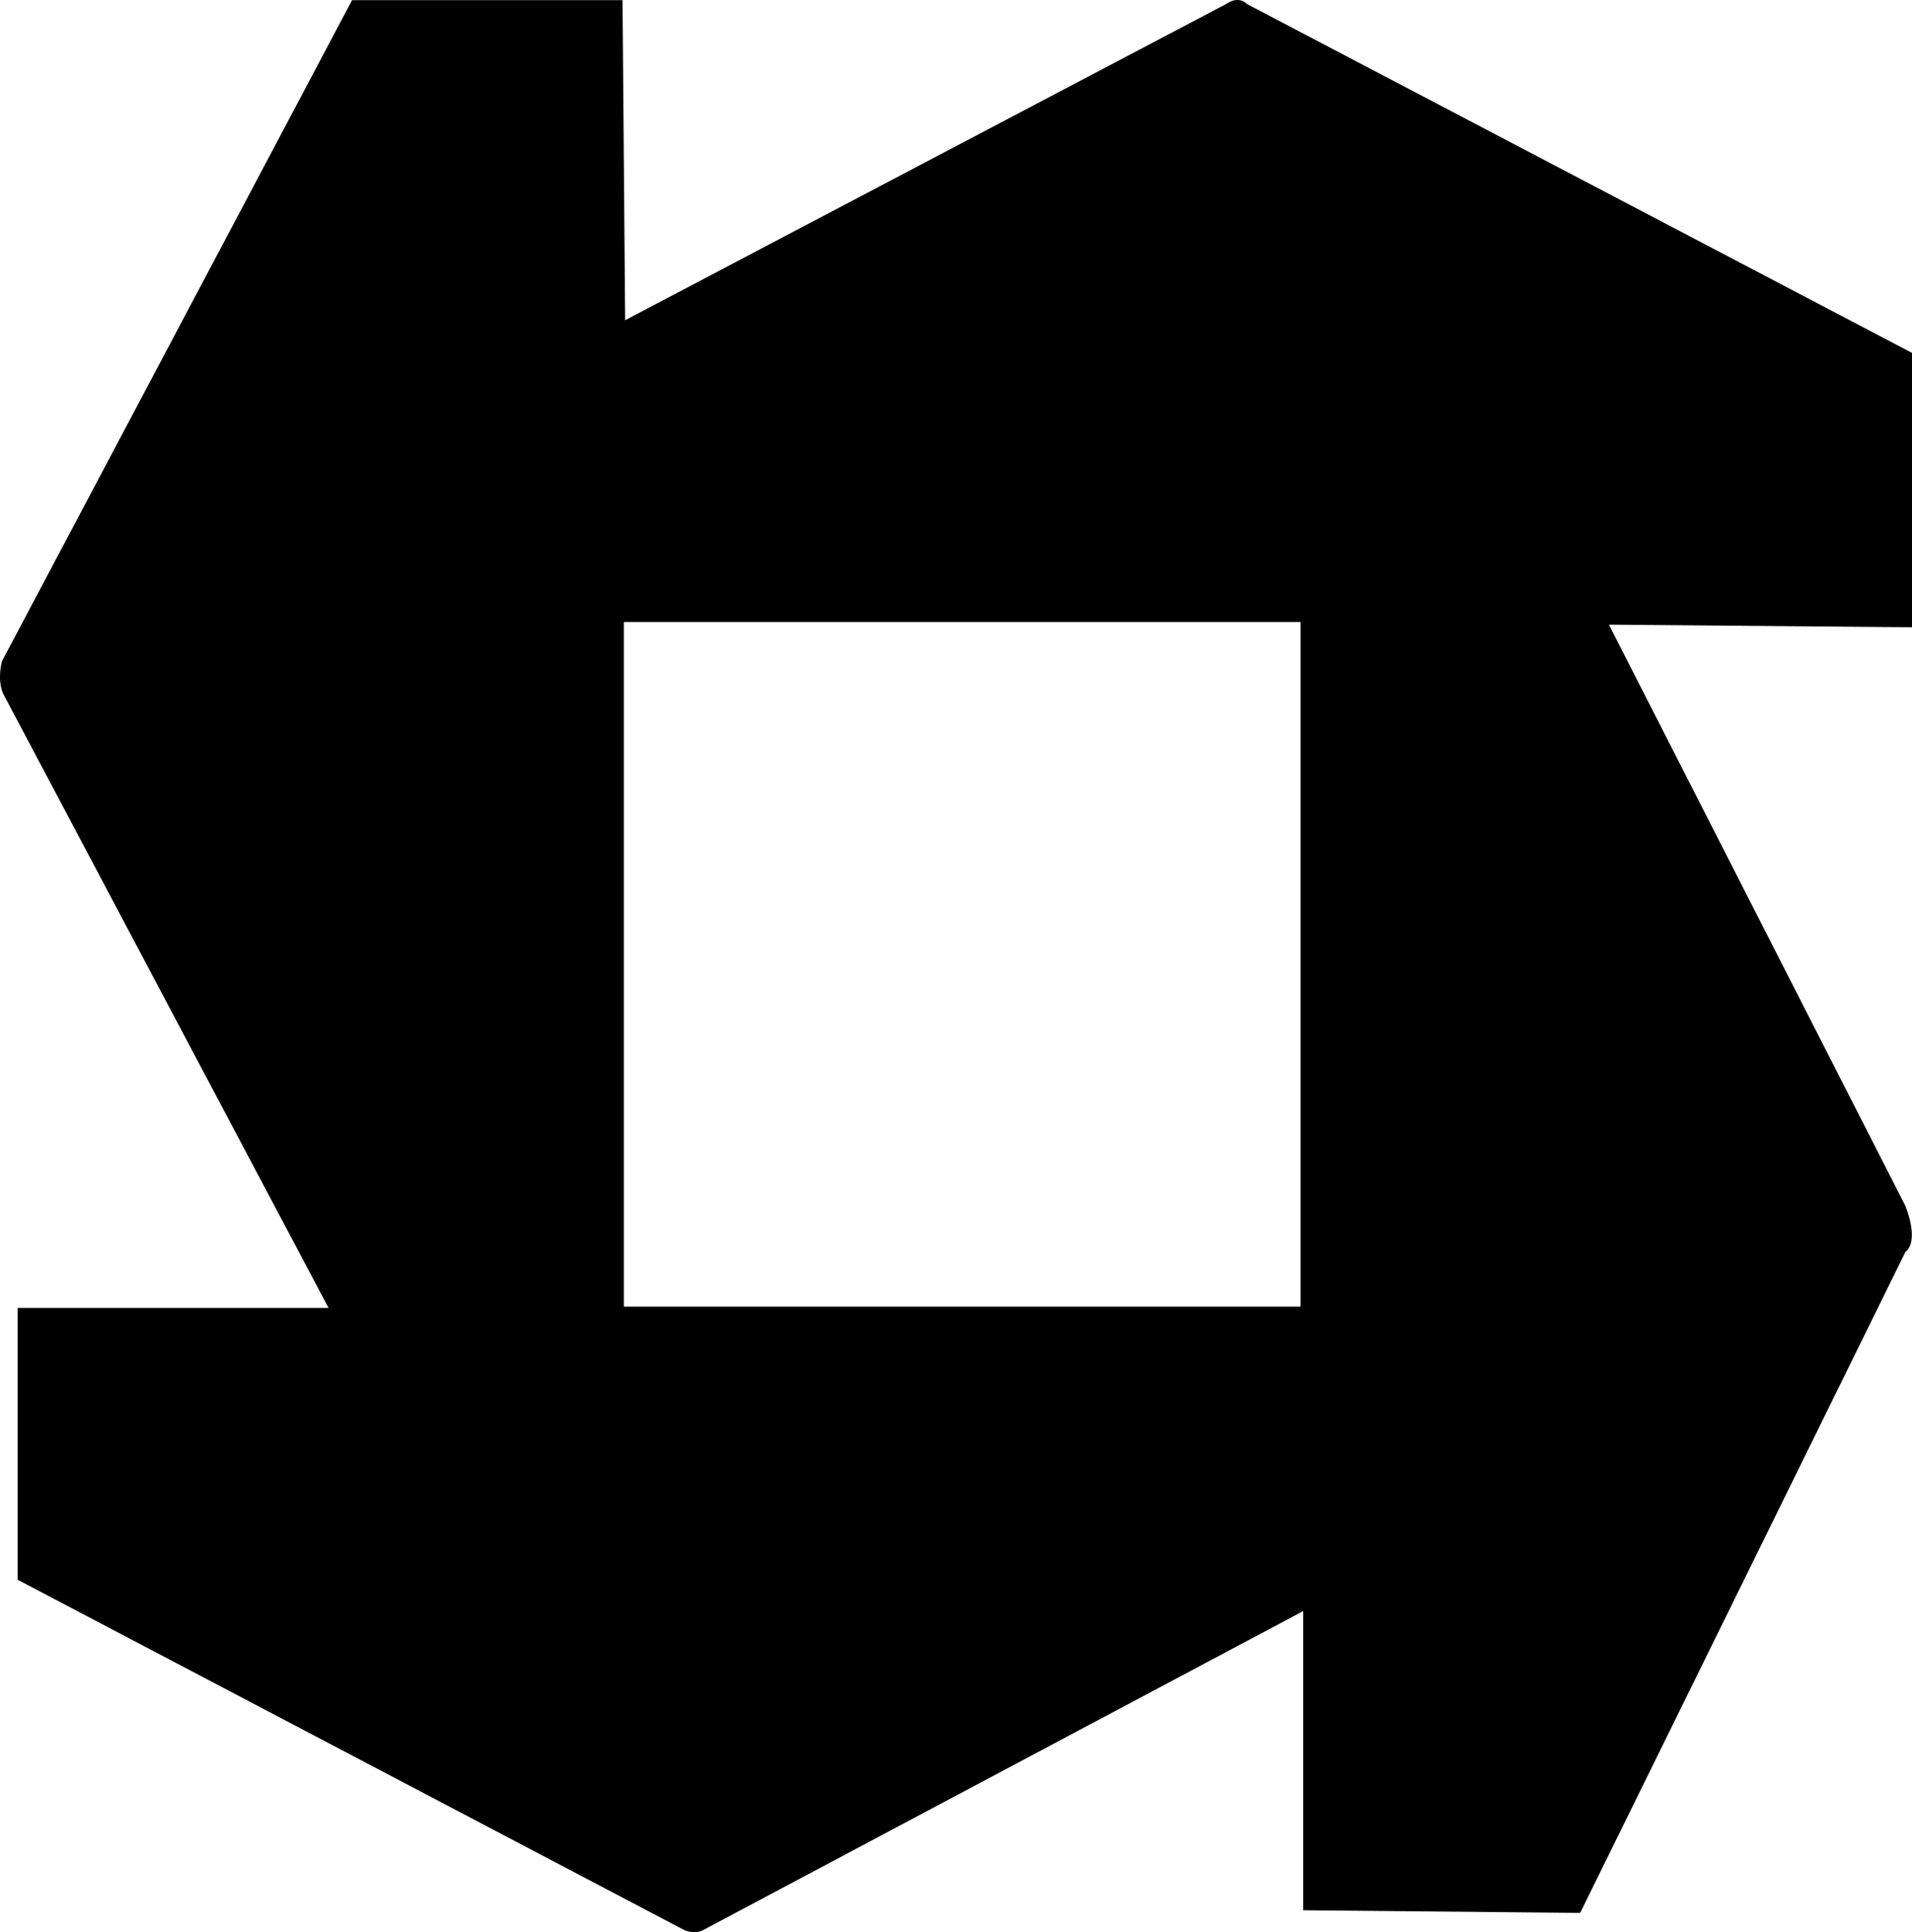 <?xml version="1.0" encoding="UTF-8"?>
<svg id="Layer_2" data-name="Layer 2" xmlns="http://www.w3.org/2000/svg" viewBox="0 0 146.35 147.89">
  <g id="Layer_2-2" data-name="Layer 2">
    <g id="Layer_1-2" data-name="Layer 1-2">
      <path d="M146.35,27.01L95.45.31s-.6-.7-1.6,0l-46,24.2L47.65.01h-20.7L.15,50.61s-.4,1.4.1,2.5l24.9,47H1.35v20.8l51,26.8s.8.4,1.5,0l45.9-24.4v22.9l21.2.2,24.9-50.6s1.1-.6,0-3.5l-22.7-44.5,23.2.2v-21ZM99.55,100.01h-51.8v-52.4h51.8v52.4Z"/>
    </g>
  </g>
</svg>